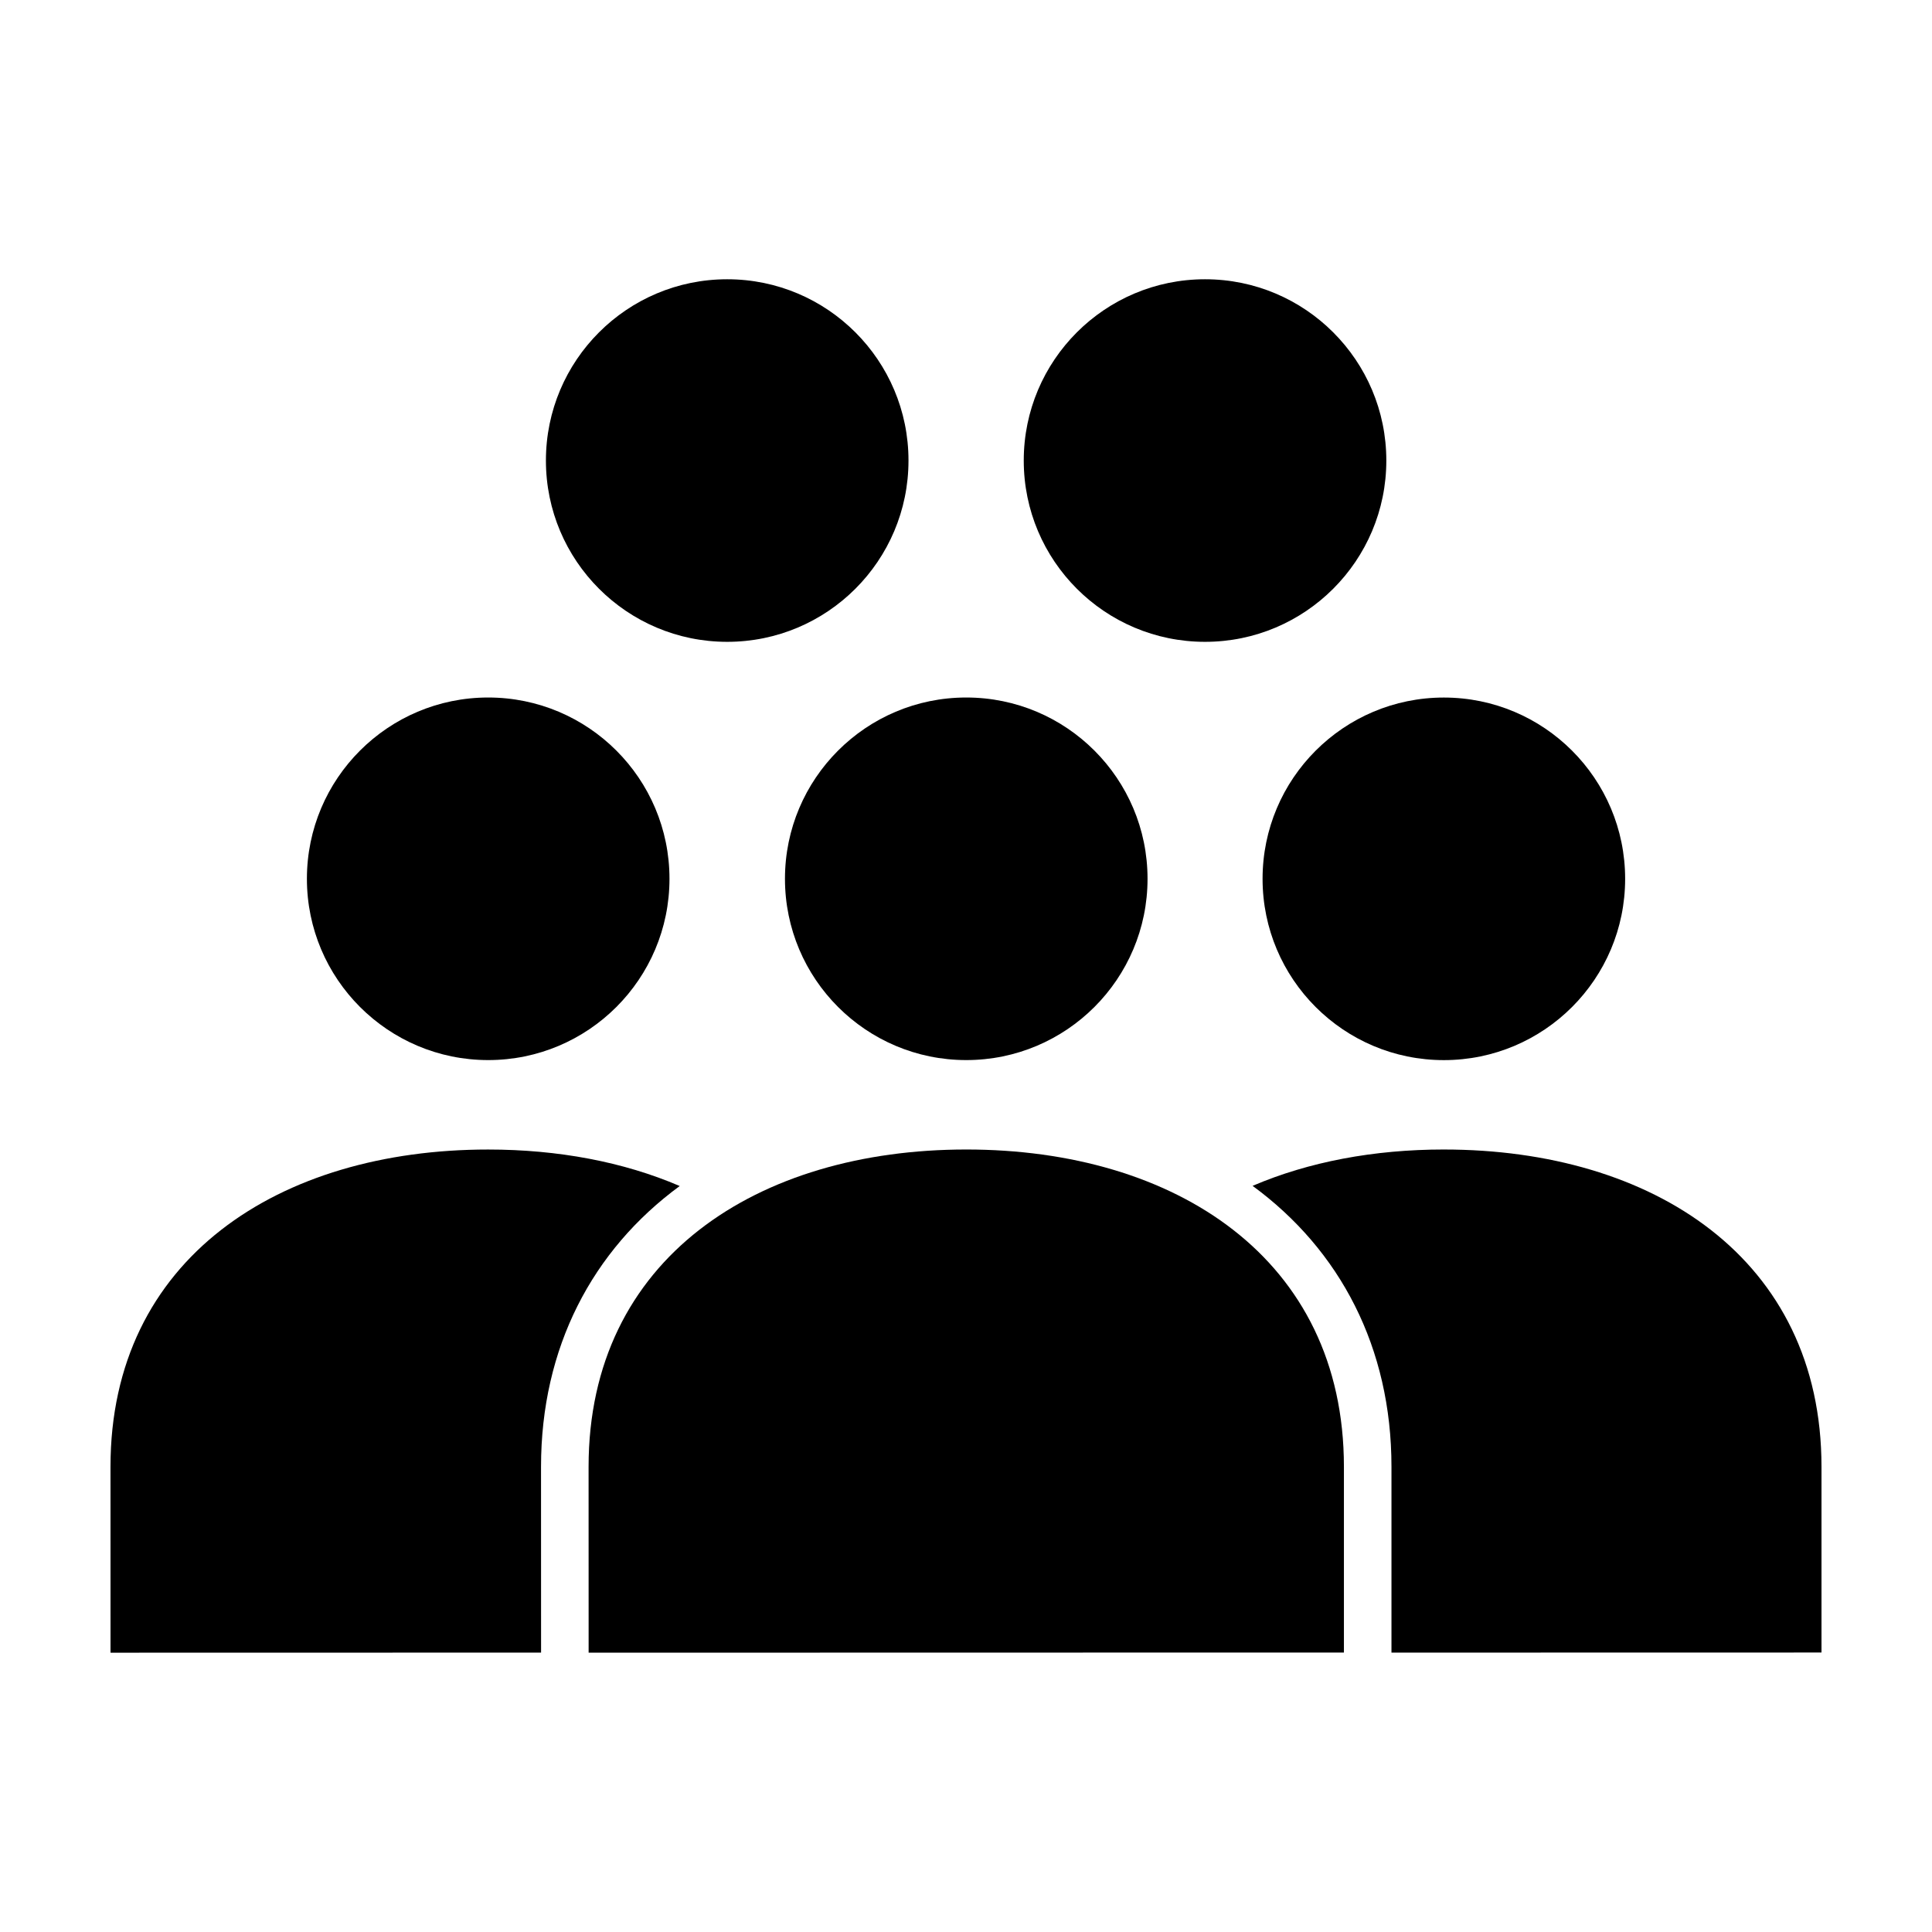 <?xml version="1.0" encoding="UTF-8"?>
<!-- Uploaded to: ICON Repo, www.svgrepo.com, Generator: ICON Repo Mixer Tools -->
<svg fill="#000000" width="800px" height="800px" version="1.1" viewBox="144 144 512 512" xmlns="http://www.w3.org/2000/svg">
 <g>
  <path d="m321.42 376.89c0 26.531-21.508 48.043-48.043 48.043-26.531 0-48.043-21.512-48.043-48.043 0-26.535 21.512-48.043 48.043-48.043 26.535 0 48.043 21.508 48.043 48.043"/>
  <path d="m448.11 376.89c0 26.531-21.512 48.043-48.043 48.043-26.535 0-48.043-21.512-48.043-48.043 0-26.535 21.508-48.043 48.043-48.043 26.531 0 48.043 21.508 48.043 48.043"/>
  <path d="m400.07 448.63c-55.281 0-100.09 28.812-100.09 84.074 0 8.723 0.012 49.273 0.012 49.273l200.16-0.039v-49.23c-0.008-55.266-44.812-84.078-100.09-84.078z"/>
  <path d="m384.76 266.05c0 26.535-21.508 48.043-48.043 48.043s-48.043-21.508-48.043-48.043c0-26.531 21.508-48.043 48.043-48.043s48.043 21.512 48.043 48.043"/>
  <path d="m511.39 266.05c0 26.535-21.508 48.043-48.043 48.043s-48.043-21.508-48.043-48.043c0-26.531 21.508-48.043 48.043-48.043s48.043 21.512 48.043 48.043"/>
  <path d="m574.68 376.9c0 26.535-21.512 48.043-48.043 48.043-26.535 0-48.043-21.508-48.043-48.043 0-26.531 21.508-48.043 48.043-48.043 26.531 0 48.043 21.512 48.043 48.043"/>
  <path d="m173.29 581.98 114.1-0.023-0.012-49.246c0-31.547 13.551-57.379 36.754-74.402-14.887-6.398-32.223-9.672-50.77-9.672-55.273-0.004-100.08 28.809-100.08 84.07 0 8.723 0.008 49.273 0.008 49.273z"/>
  <path d="m526.64 448.63c-18.512 0-35.816 3.258-50.691 9.633 23.227 17.023 36.805 42.871 36.805 74.438v49.258l113.96-0.023v-49.23c0-55.262-44.801-84.074-100.07-84.074z"/>
 </g>
</svg>